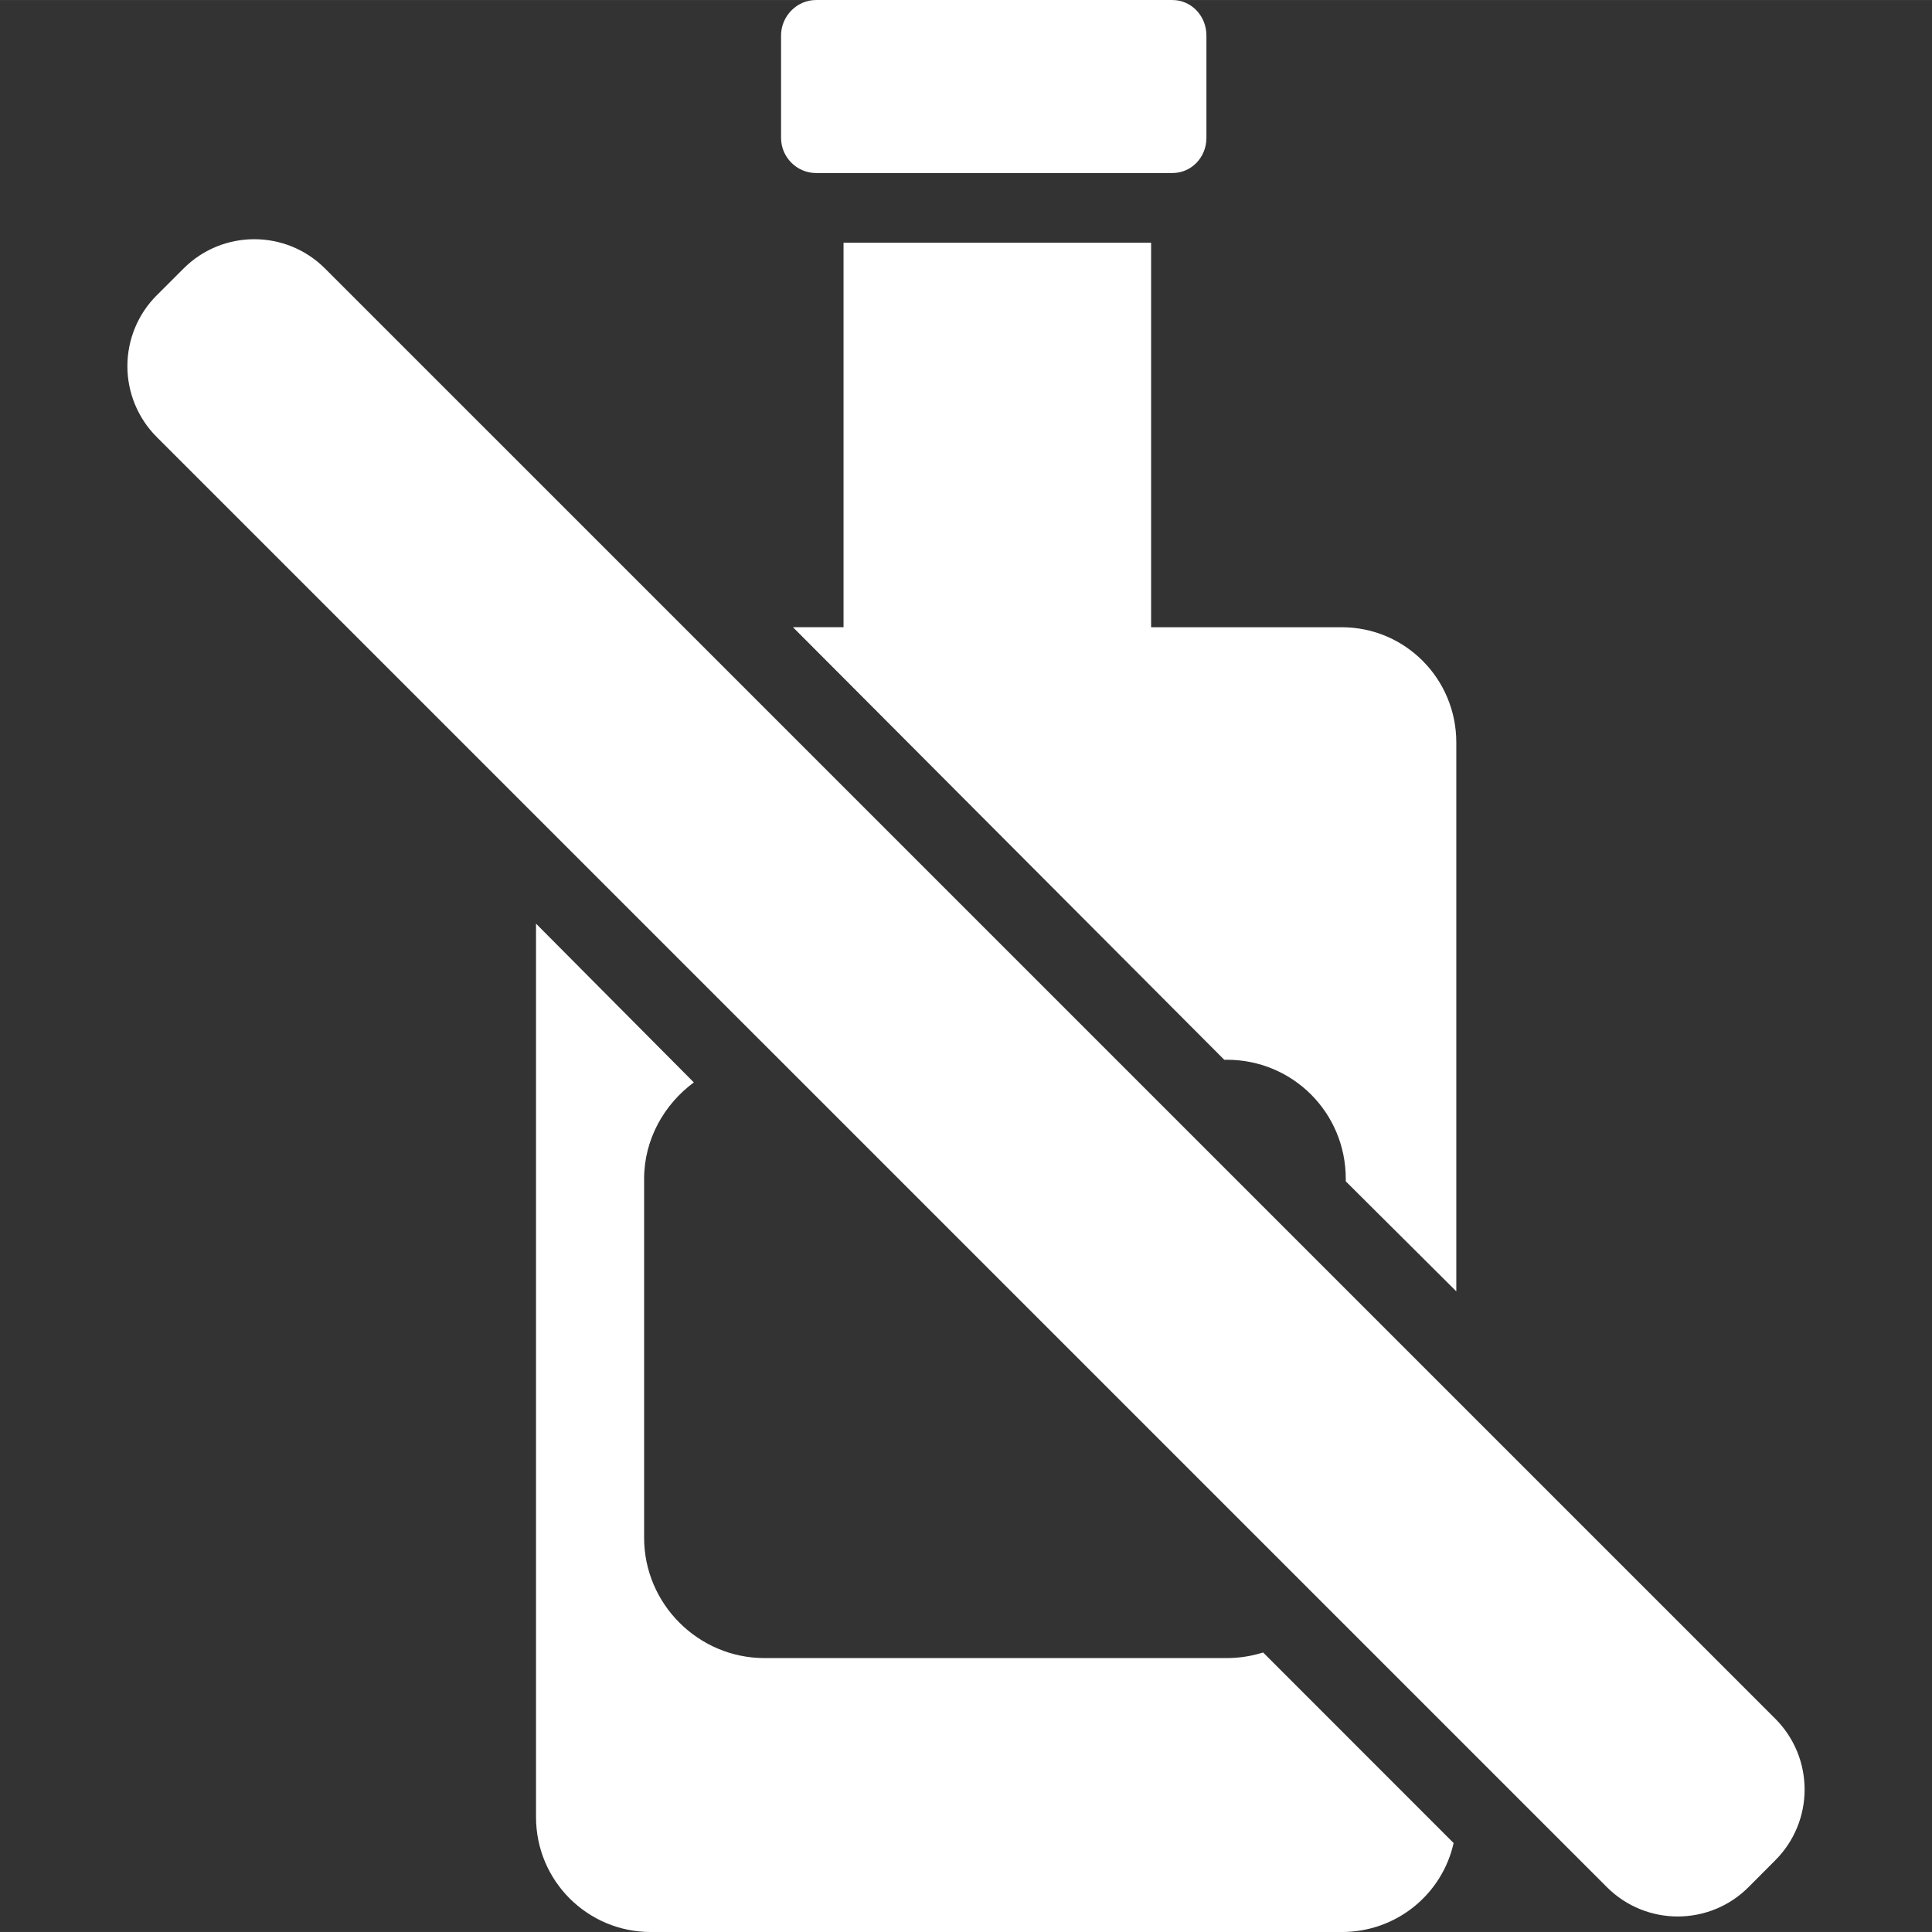 <?xml version="1.0" encoding="iso-8859-1"?>
<!-- Uploaded to: SVG Repo, www.svgrepo.com, Generator: SVG Repo Mixer Tools -->
<!DOCTYPE svg PUBLIC "-//W3C//DTD SVG 1.1//EN" "http://www.w3.org/Graphics/SVG/1.1/DTD/svg11.dtd">
<svg fill="#ffffff" version="1.1" id="Capa_1" xmlns="http://www.w3.org/2000/svg" xmlns:xlink="http://www.w3.org/1999/xlink" 
	 width="800px" height="800px" viewBox="0 0 45.862 45.861"
	 xml:space="preserve">
<rect x="0" y="0" width="45.862" height="45.861" fill="#333333" stroke="none"/>
<g>
	<g>
		<path d="M19.372,4.107h8.458c0.455,0,0.808-0.376,0.808-0.833V0.84c0-0.457-0.353-0.84-0.808-0.84h-8.458
			c-0.457,0-0.831,0.384-0.831,0.84v2.434C18.541,3.73,18.915,4.107,19.372,4.107z"/>
		<path d="M42.142,40.799L7.716,6.374c-0.927-0.928-2.432-0.928-3.359,0L3.719,7.011c-0.445,0.445-0.695,1.05-0.695,1.68
			c0,0.631,0.25,1.235,0.695,1.681l34.426,34.425c0.928,0.928,2.434,0.928,3.361,0l0.636-0.638
			C43.07,43.23,43.07,41.729,42.142,40.799z"/>
		<path d="M27.325,5.761h-7.301v9.127h-1.201l10.238,10.268h0.061c1.568,0,2.824,1.258,2.824,2.826v0.06l2.624,2.612v-13.03
			c0-1.509-1.211-2.735-2.721-2.735h-4.524V5.761z"/>
		<path d="M29.122,39.359H18.146c-1.569,0-2.856-1.286-2.856-2.855v-8.521c0-0.939,0.478-1.771,1.18-2.289l-3.746-3.769v21.208
			c0,1.51,1.217,2.729,2.727,2.729h16.4c1.303,0,2.384-0.9,2.655-2.112l-4.522-4.524C29.711,39.312,29.422,39.359,29.122,39.359z"/>
	</g>
</g>
</svg>